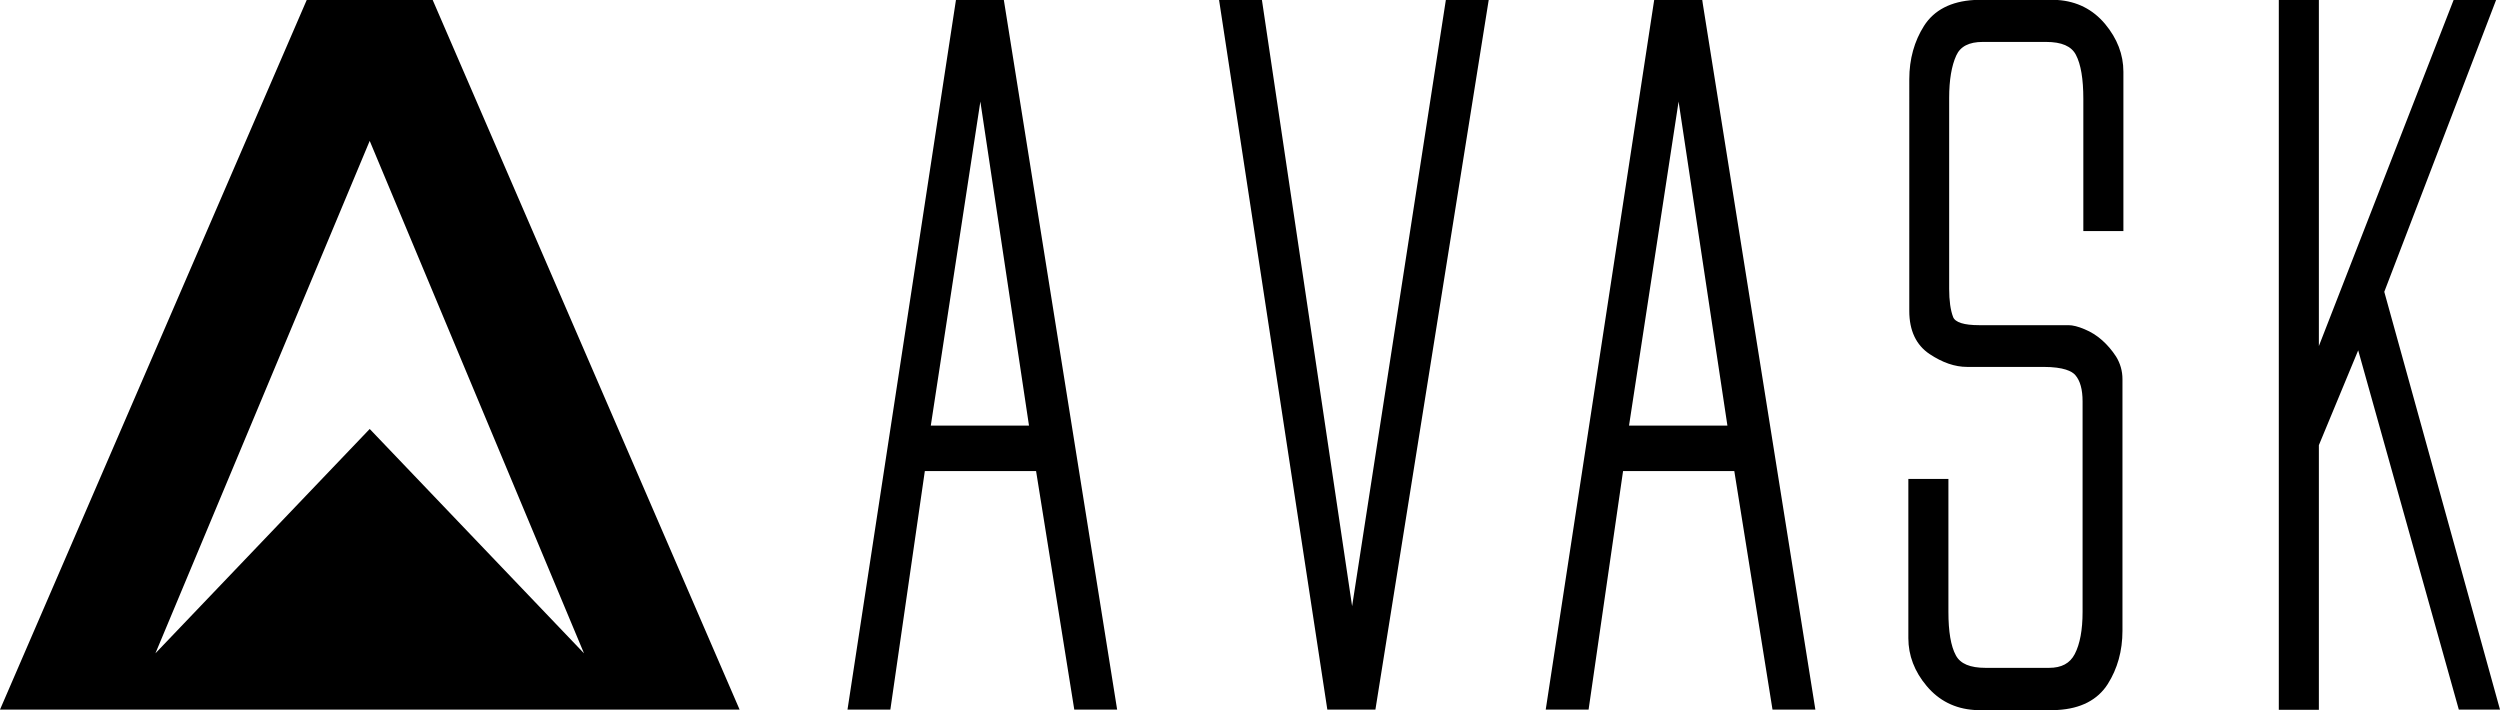 <svg xmlns="http://www.w3.org/2000/svg" xmlns:xlink="http://www.w3.org/1999/xlink" id="Layer_1" x="0px" y="0px" viewBox="0 0 1341.6 380.8" style="enable-background:new 0 0 1341.6 380.8;" xml:space="preserve"><path d="M513,0l-58.2,380.8h23l18.5-128H556l20.5,128h23L538.7,0H513L513,0z M499.5,228.4l26.6-173.9l26.1,173.9H499.5L499.5,228.4z  M775.9,0h23l-60.8,380.8h-25.8L654.2,0h23l48.4,325.3L775.9,0z M913.5,0h-25.8l-58.2,380.8h23l18.5-128h59.7l20.5,128h23L913.8,2.1 L913.5,0L913.5,0z M874.2,228.4l26.6-173.9L927,228.4H874.2z M1129.7,12.9c6.5,7.8,9.8,16.4,9.8,25.6v85.5H1118V53 c0-10.5-1.3-18.5-4-23.6c-2.4-4.6-7.6-6.9-16-6.9h-34c-7.3,0-12,2.4-14.2,7.3c-2.5,5.5-3.8,13.1-3.8,22.7v102.5 c0,6.3,0.7,11.4,2.1,15.1c1.1,2.9,5.9,4.4,13.9,4.4h48c2.3,0,5.2,0.7,8.7,2.2c3.4,1.4,6.6,3.4,9.4,5.9c2.8,2.5,5.3,5.4,7.5,8.8 c2.2,3.6,3.4,7.6,3.4,12.1v135c0,10.8-2.7,20.4-7.9,28.6c-5.4,8.5-14.5,13.2-26.9,13.9h-0.1h-44.7c-10.3-0.7-18.9-5-25.5-12.9 c-6.5-7.7-9.8-16.4-9.8-25.6v-85.5h21.5v71.4c0,10.5,1.3,18.4,4,23.3c2.4,4.5,7.6,6.7,16,6.7h34c6.7,0,11.2-2.4,13.8-7.4 c2.8-5.4,4.2-13,4.2-22.6v-113c0-6.4-1.3-11.1-3.9-14.1c-1.7-2-6.1-4.4-17.1-4.4h-41c-6.5,0-13.2-2.3-20.1-6.9 c-7.2-4.8-10.9-12.6-10.9-23.1V42.5c0-10.8,2.7-20.4,7.9-28.6c5.4-8.5,14.5-13.2,26.9-13.9h44.8C1114.5,0.7,1123.1,5,1129.7,12.9 L1129.7,12.9z M1341.6,380.8h-22.1l-54-192.8l-21.1,50.9v142h-21.5V0h21.5v185.7L1316.7,0h22.8l-60,156.6L1341.6,380.8L1341.6,380.8 z"></path><path d="M232.2,0h-67.6L0,380.8h396.9L232.2,0z M83.4,350.6l115-275l115,275l-115-120.4L83.4,350.6L83.4,350.6z"></path></svg>